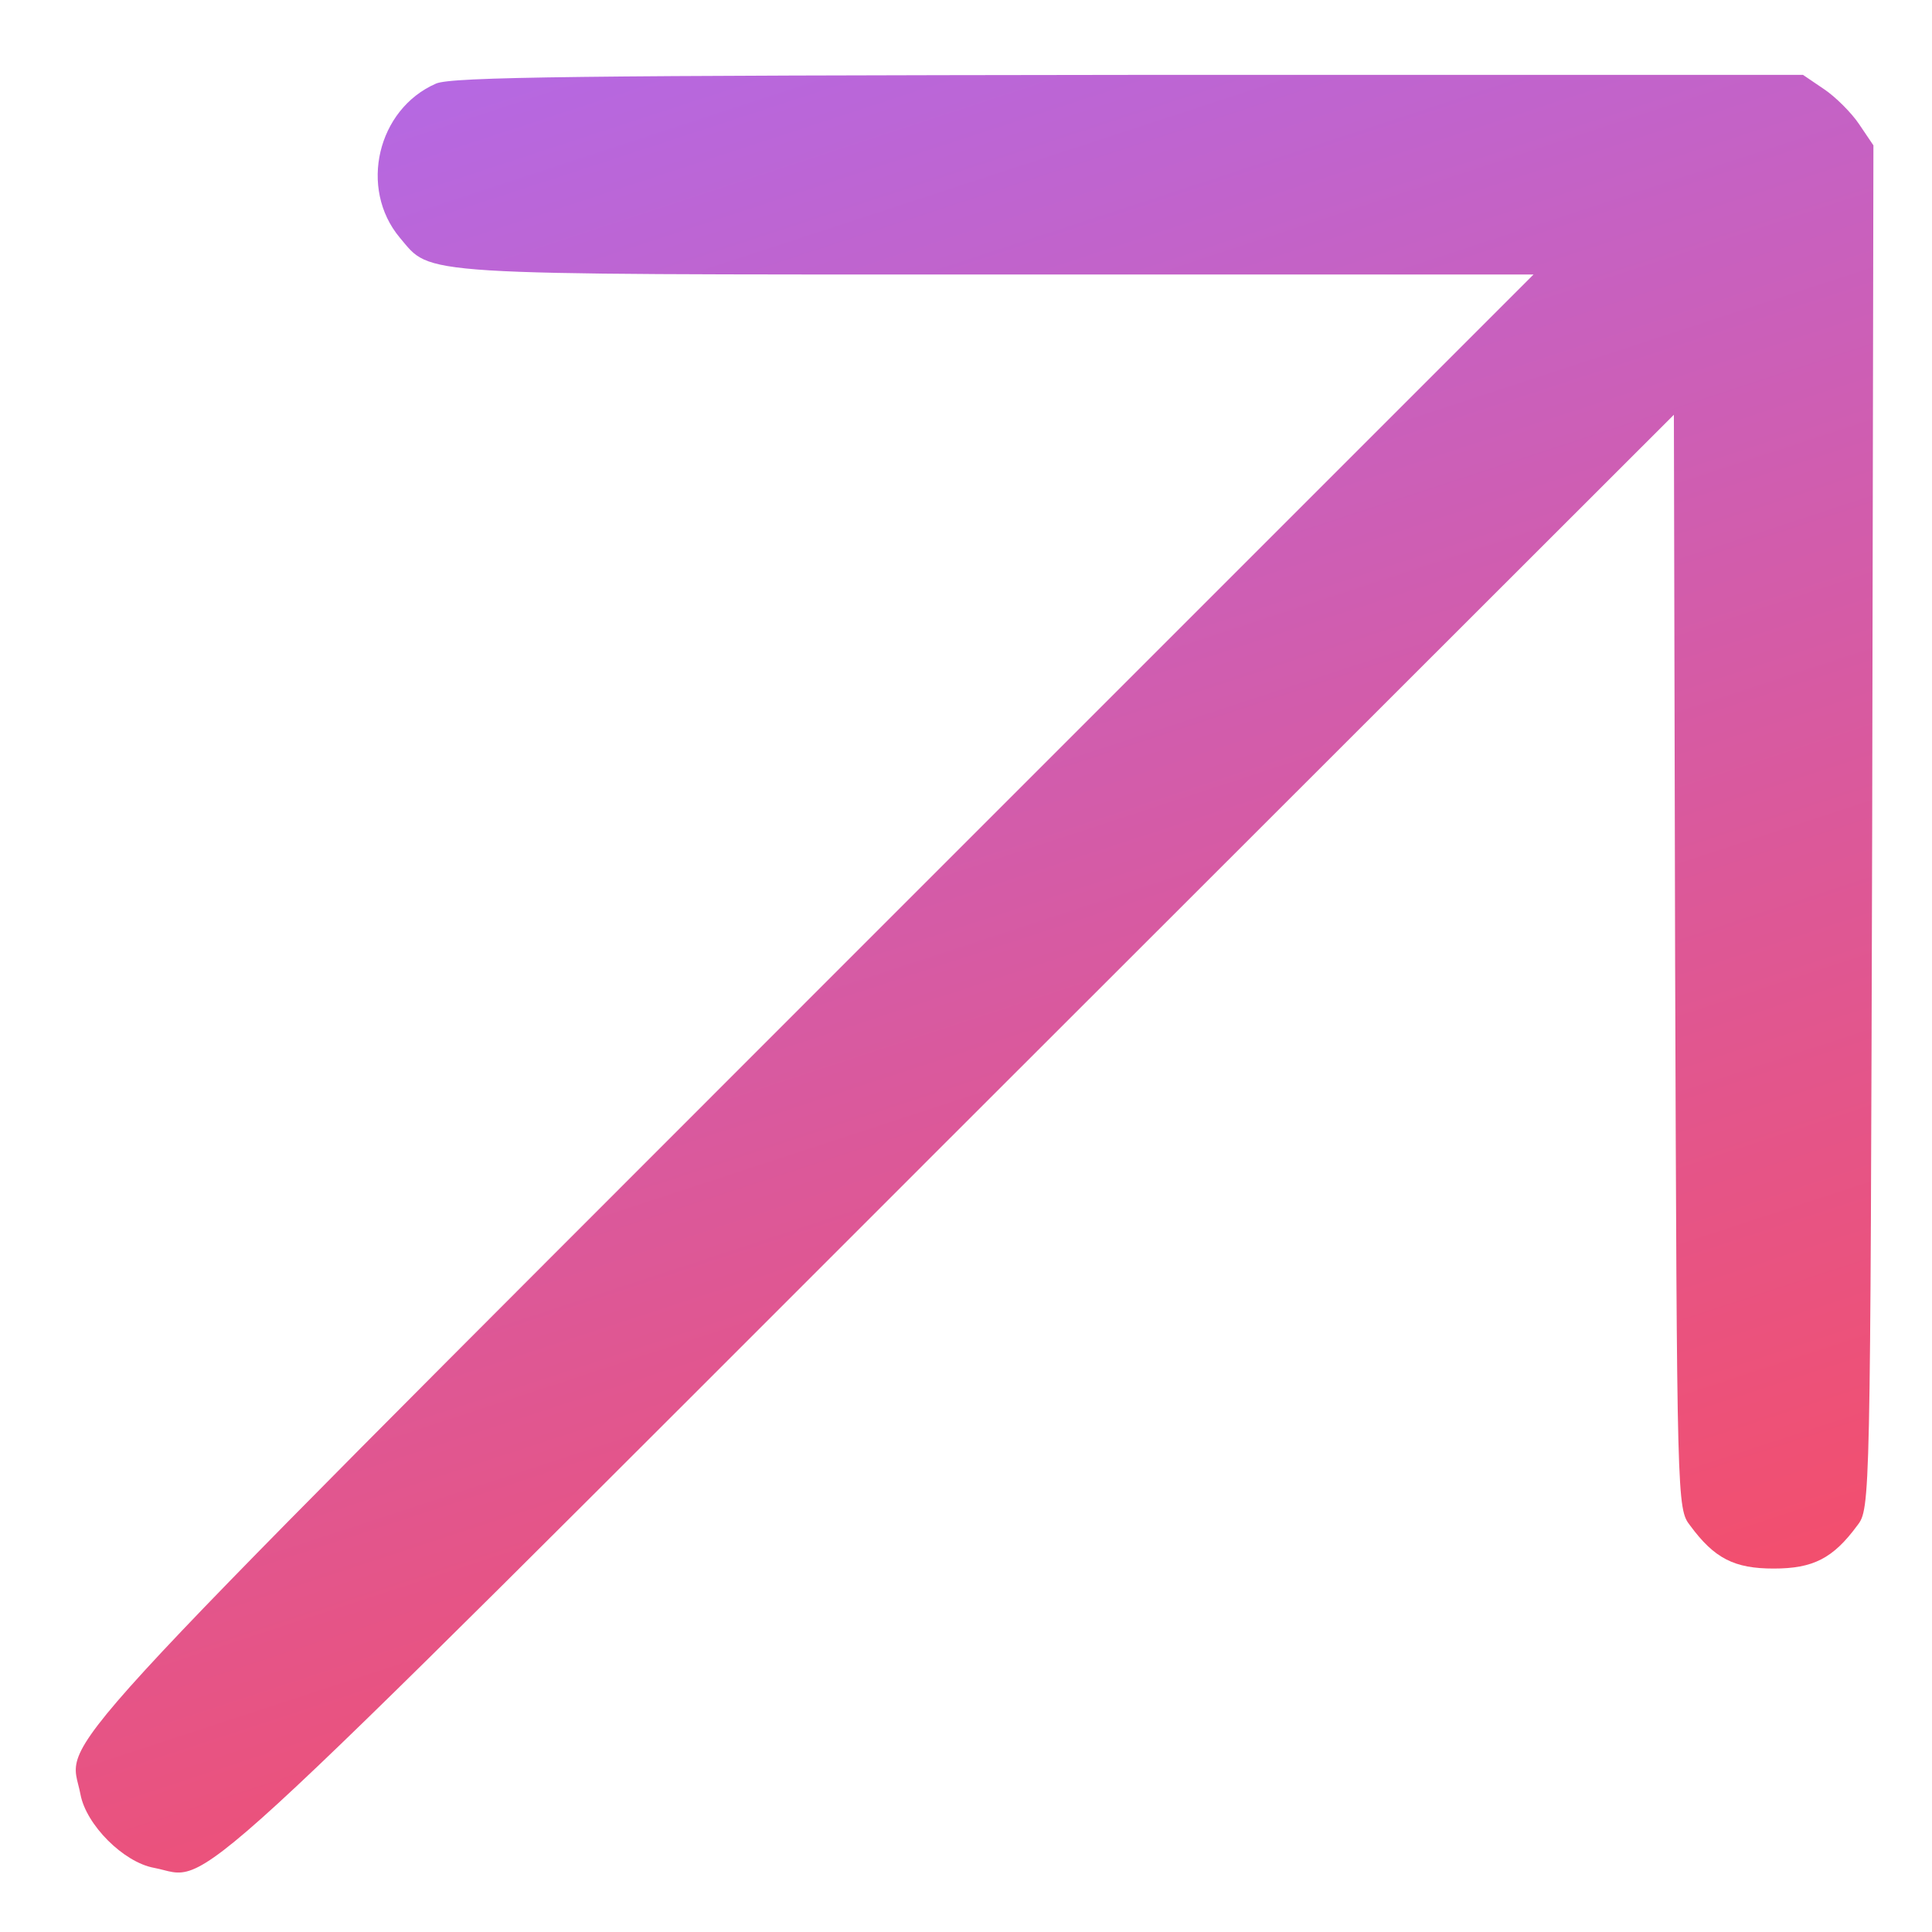 <svg width="25" height="25" viewBox="0 0 25 25" fill="none" xmlns="http://www.w3.org/2000/svg">
<path d="M5.641 1.082C4.883 1.413 4.641 2.438 5.173 3.075C5.593 3.568 5.27 3.552 12.88 3.552H19.844L10.467 12.929C0.267 23.137 0.896 22.451 1.041 23.218C1.114 23.613 1.598 24.098 1.994 24.17C2.76 24.315 2.074 24.945 12.275 14.745L21.66 5.367L21.676 12.445C21.7 19.449 21.7 19.522 21.87 19.74C22.185 20.168 22.443 20.297 22.951 20.297C23.46 20.297 23.718 20.168 24.033 19.74C24.202 19.522 24.202 19.465 24.226 10.701L24.242 1.881L24.057 1.607C23.96 1.461 23.75 1.252 23.605 1.155L23.331 0.969H14.607C7.538 0.977 5.835 0.993 5.641 1.082Z" fill="url(#paint0_linear_1_257)"/>
<defs>
<linearGradient id="paint0_linear_1_257" x1="17" y1="27" x2="6.5" y2="-5" gradientUnits="userSpaceOnUse">
<stop stop-color="#FE4A58"/>
<stop offset="1" stop-color="#A76EFD"/>
</linearGradient>
</defs>
</svg>

